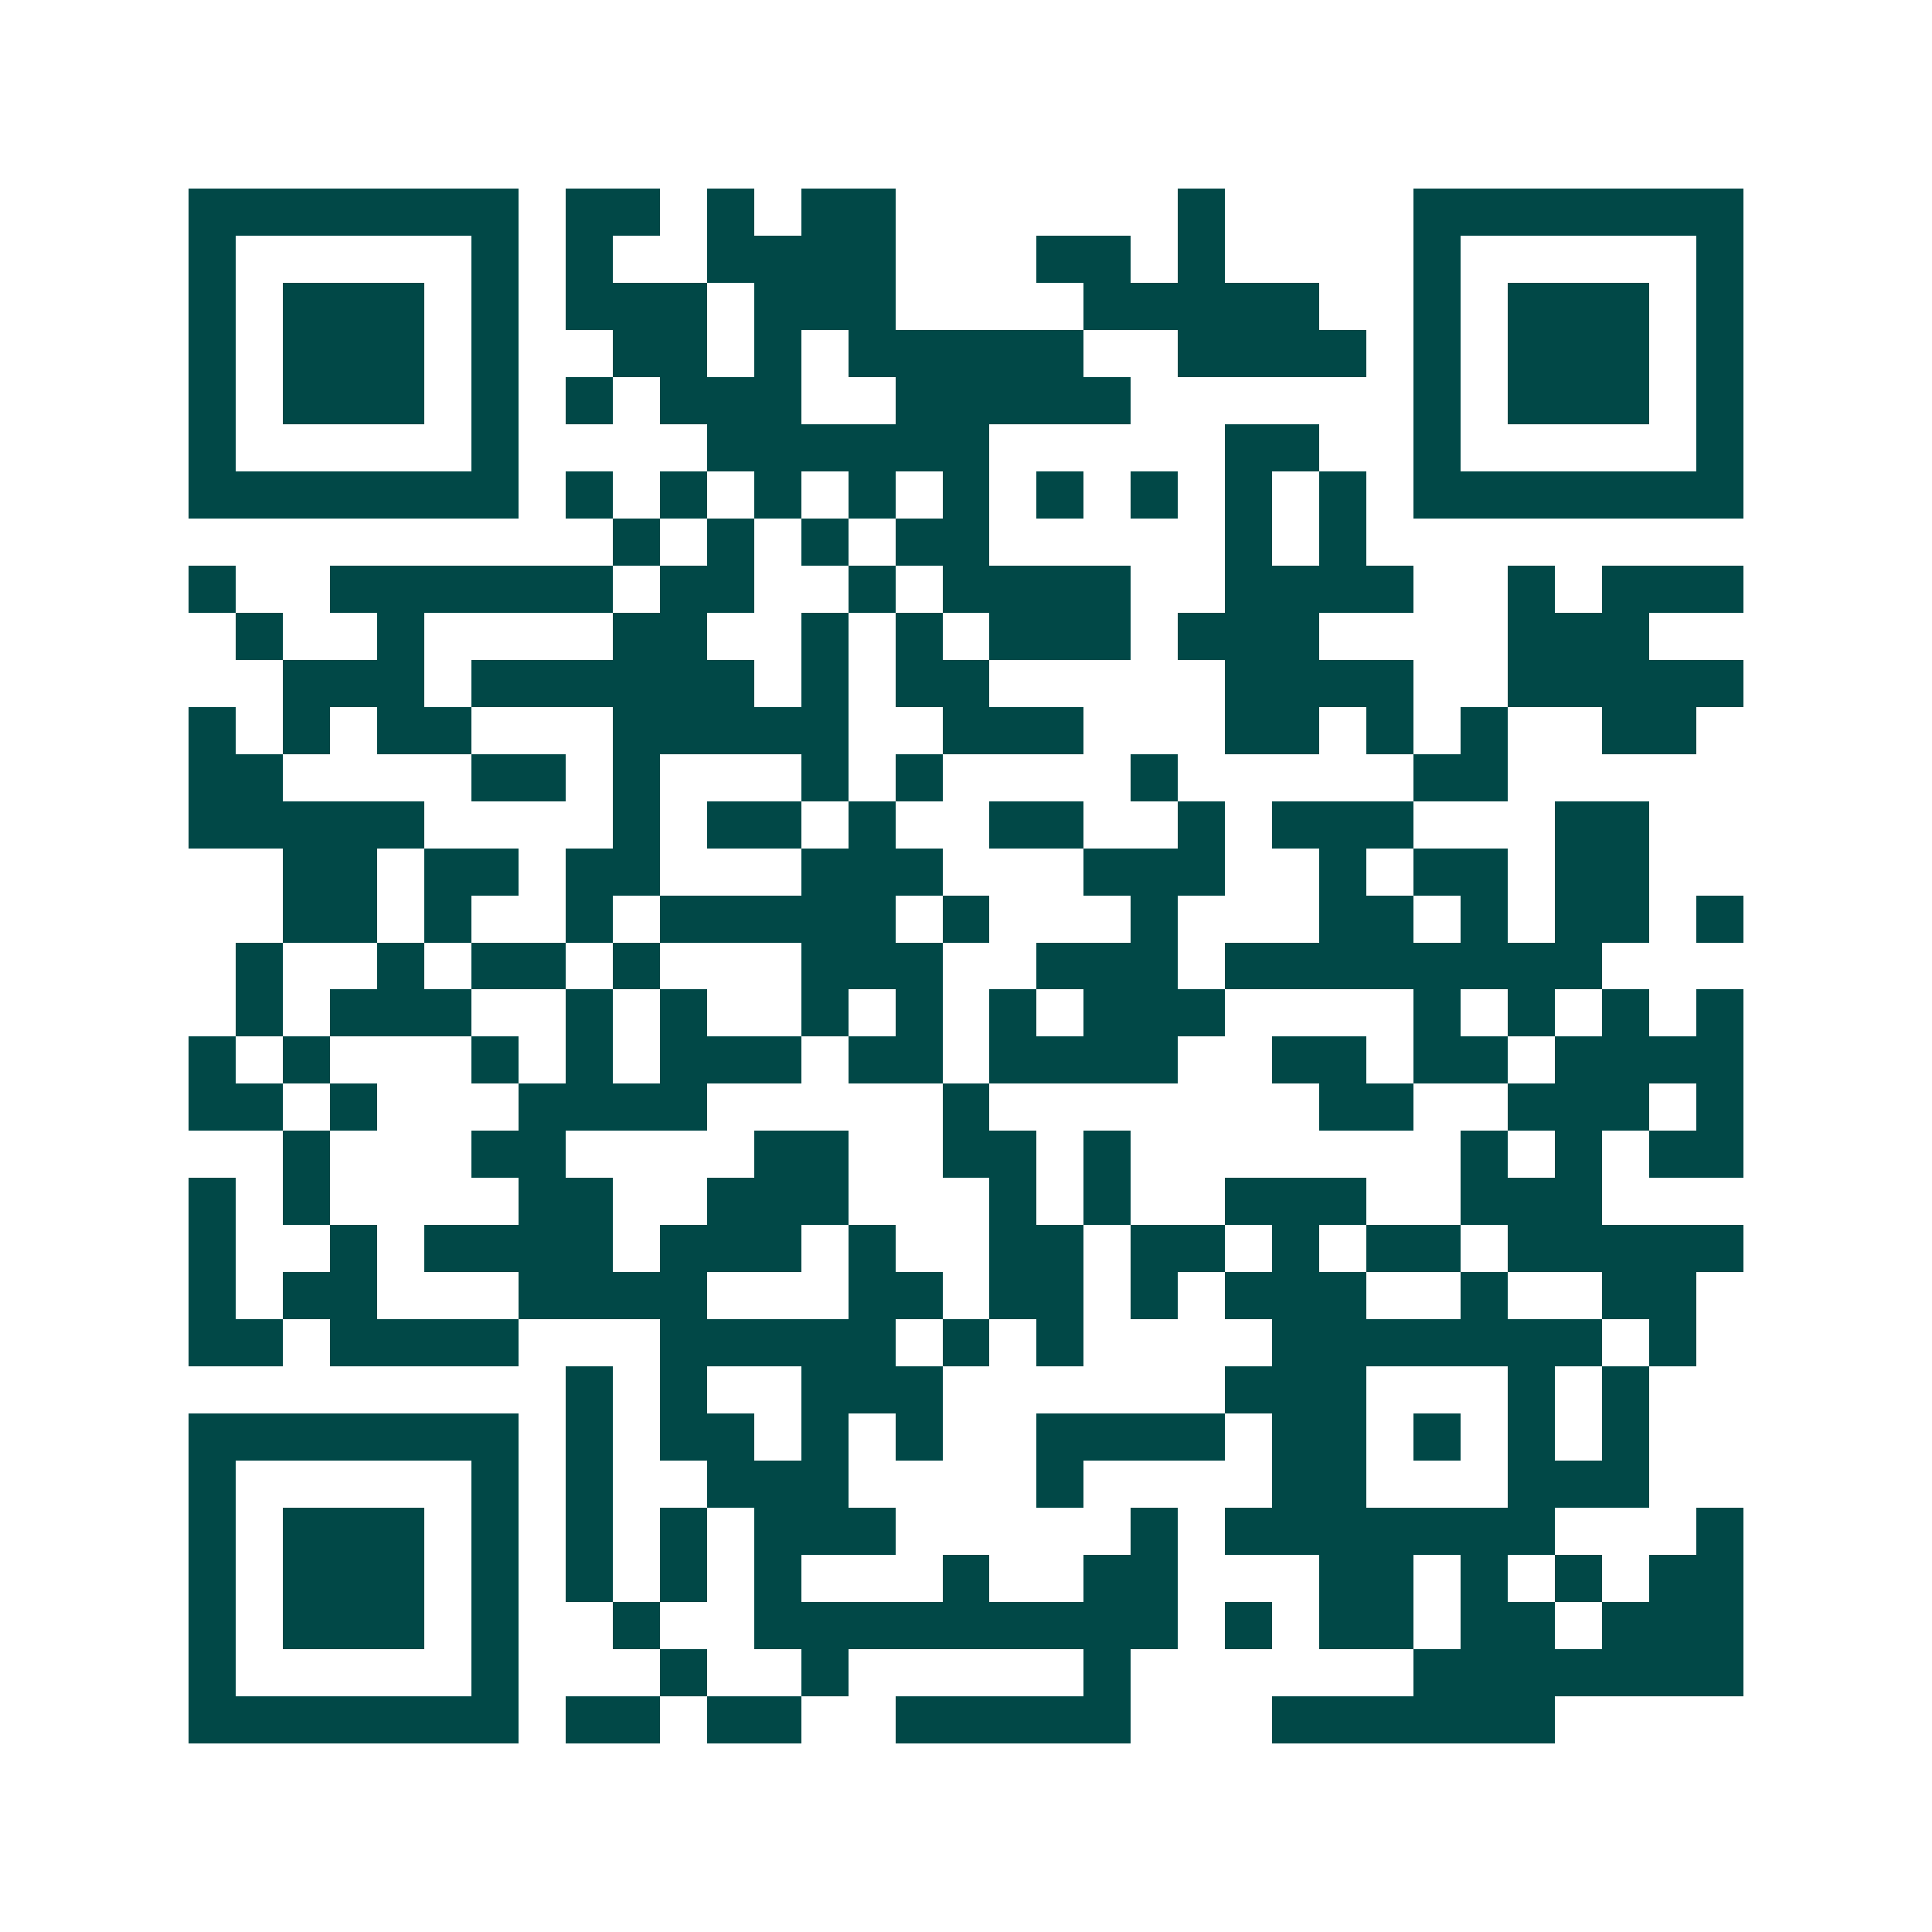 <svg xmlns="http://www.w3.org/2000/svg" width="200" height="200" viewBox="0 0 41 41" shape-rendering="crispEdges"><path fill="#ffffff" d="M0 0h41v41H0z"/><path stroke="#014847" d="M4 4.5h7m1 0h2m1 0h1m1 0h2m6 0h1m4 0h7M4 5.5h1m5 0h1m1 0h1m2 0h4m3 0h2m1 0h1m4 0h1m5 0h1M4 6.5h1m1 0h3m1 0h1m1 0h3m1 0h3m4 0h5m2 0h1m1 0h3m1 0h1M4 7.5h1m1 0h3m1 0h1m2 0h2m1 0h1m1 0h5m2 0h4m1 0h1m1 0h3m1 0h1M4 8.5h1m1 0h3m1 0h1m1 0h1m1 0h3m2 0h5m6 0h1m1 0h3m1 0h1M4 9.5h1m5 0h1m4 0h6m5 0h2m2 0h1m5 0h1M4 10.5h7m1 0h1m1 0h1m1 0h1m1 0h1m1 0h1m1 0h1m1 0h1m1 0h1m1 0h1m1 0h7M13 11.5h1m1 0h1m1 0h1m1 0h2m5 0h1m1 0h1M4 12.5h1m2 0h6m1 0h2m2 0h1m1 0h4m2 0h4m2 0h1m1 0h3M5 13.5h1m2 0h1m4 0h2m2 0h1m1 0h1m1 0h3m1 0h3m4 0h3M6 14.5h3m1 0h6m1 0h1m1 0h2m5 0h4m2 0h5M4 15.5h1m1 0h1m1 0h2m3 0h5m2 0h3m3 0h2m1 0h1m1 0h1m2 0h2M4 16.5h2m4 0h2m1 0h1m3 0h1m1 0h1m4 0h1m5 0h2M4 17.5h5m4 0h1m1 0h2m1 0h1m2 0h2m2 0h1m1 0h3m3 0h2M6 18.5h2m1 0h2m1 0h2m3 0h3m3 0h3m2 0h1m1 0h2m1 0h2M6 19.5h2m1 0h1m2 0h1m1 0h5m1 0h1m3 0h1m3 0h2m1 0h1m1 0h2m1 0h1M5 20.5h1m2 0h1m1 0h2m1 0h1m3 0h3m2 0h3m1 0h8M5 21.5h1m1 0h3m2 0h1m1 0h1m2 0h1m1 0h1m1 0h1m1 0h3m4 0h1m1 0h1m1 0h1m1 0h1M4 22.5h1m1 0h1m3 0h1m1 0h1m1 0h3m1 0h2m1 0h4m2 0h2m1 0h2m1 0h4M4 23.5h2m1 0h1m3 0h4m5 0h1m7 0h2m2 0h3m1 0h1M6 24.5h1m3 0h2m4 0h2m2 0h2m1 0h1m7 0h1m1 0h1m1 0h2M4 25.5h1m1 0h1m4 0h2m2 0h3m3 0h1m1 0h1m2 0h3m2 0h3M4 26.5h1m2 0h1m1 0h4m1 0h3m1 0h1m2 0h2m1 0h2m1 0h1m1 0h2m1 0h5M4 27.5h1m1 0h2m3 0h4m3 0h2m1 0h2m1 0h1m1 0h3m2 0h1m2 0h2M4 28.5h2m1 0h4m3 0h5m1 0h1m1 0h1m4 0h7m1 0h1M12 29.5h1m1 0h1m2 0h3m6 0h3m3 0h1m1 0h1M4 30.5h7m1 0h1m1 0h2m1 0h1m1 0h1m2 0h4m1 0h2m1 0h1m1 0h1m1 0h1M4 31.5h1m5 0h1m1 0h1m2 0h3m4 0h1m4 0h2m3 0h3M4 32.5h1m1 0h3m1 0h1m1 0h1m1 0h1m1 0h3m5 0h1m1 0h7m3 0h1M4 33.5h1m1 0h3m1 0h1m1 0h1m1 0h1m1 0h1m3 0h1m2 0h2m3 0h2m1 0h1m1 0h1m1 0h2M4 34.5h1m1 0h3m1 0h1m2 0h1m2 0h9m1 0h1m1 0h2m1 0h2m1 0h3M4 35.5h1m5 0h1m3 0h1m2 0h1m5 0h1m6 0h7M4 36.5h7m1 0h2m1 0h2m2 0h5m3 0h6"/></svg>
